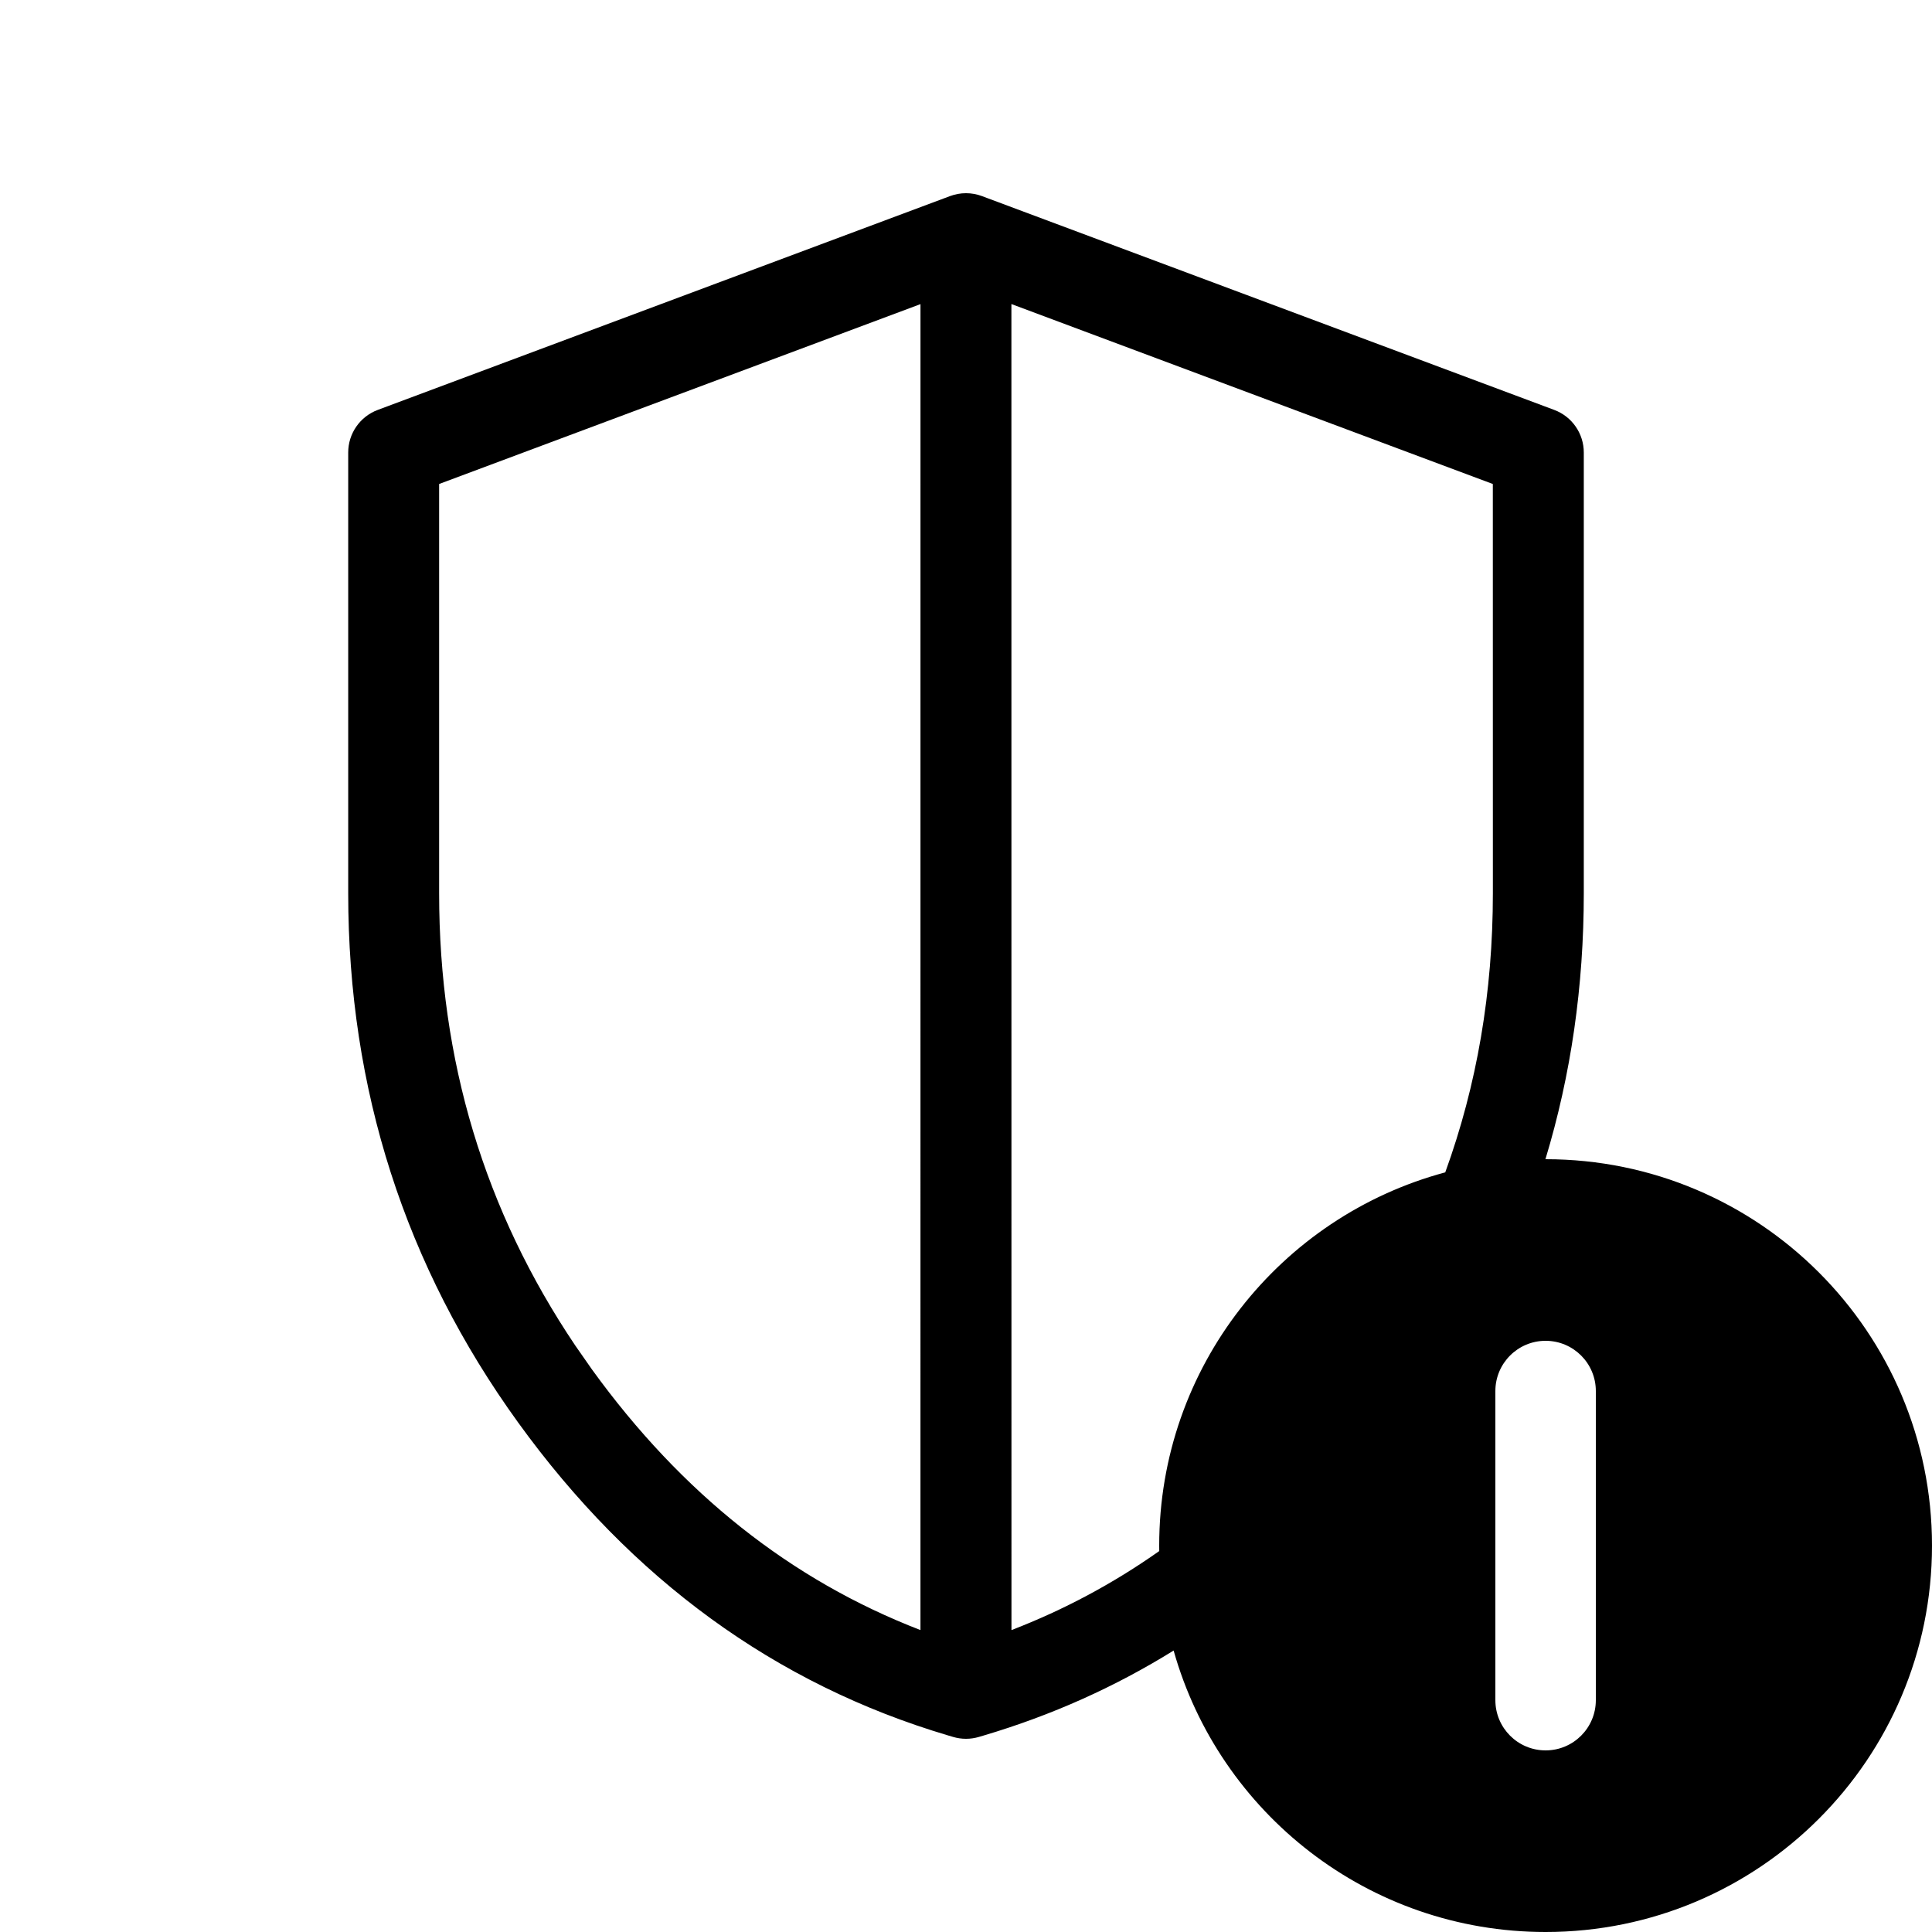 <?xml version="1.0" encoding="UTF-8"?>
<svg width="250px" height="250px" viewBox="0 0 250 250" version="1.1" xmlns="http://www.w3.org/2000/svg" xmlns:xlink="http://www.w3.org/1999/xlink">
    <title>Icon/Cibersecurity</title>
    <g id="Icon/Cibersecurity" stroke="none" stroke-width="1" fill="none" fill-rule="evenodd">
        <path d="M127.059,25.372 L127.833,25.661 L199.681,52.505 L201.118,53.043 C203.418,53.902 204.942,56.098 204.942,58.553 L204.942,115.592 C204.942,127.616 203.285,139.094 199.978,150.001 L200,150 C227.614,150 250,172.386 250,200 C250,227.614 227.614,250 200,250 C177.093,250 157.783,234.595 151.866,213.58 C144.263,218.301 136.071,221.968 127.303,224.57 L126.673,224.757 C125.581,225.081 124.419,225.081 123.327,224.757 L122.697,224.57 C100.334,217.934 81.721,204.368 67.052,184.08 C52.412,163.832 45.058,140.923 45.058,115.592 L45.058,58.553 C45.058,56.098 46.582,53.902 48.882,53.043 L50.319,52.505 L122.167,25.661 L122.941,25.372 C124.269,24.876 125.731,24.876 127.059,25.372 Z M200,173.5 C196.41,173.5 193.5,176.41 193.5,180 L193.5,220 C193.5,223.59 196.41,226.5 200,226.5 C203.59,226.5 206.5,223.59 206.5,220 L206.5,180 C206.5,176.41 203.59,173.5 200,173.5 Z M130.875,39.344 L130.883,210.934 C137.685,208.311 144.058,204.903 150.006,200.707 C150.002,200.472 150,200.236 150,200 C150,176.877 165.696,157.42 187.015,151.703 C191.125,140.393 193.177,128.362 193.177,115.592 L193.171,62.628 L130.875,39.344 Z M119.11,39.353 L56.823,62.628 L56.823,115.592 C56.823,137.187 62.691,156.668 74.45,174.126 L76.586,177.186 C88.195,193.242 102.351,204.465 119.107,210.93 L119.11,39.353 Z" id="Combined-Shape" fill="#000000" fill-rule="nonzero"></path>
    </g>
</svg>
